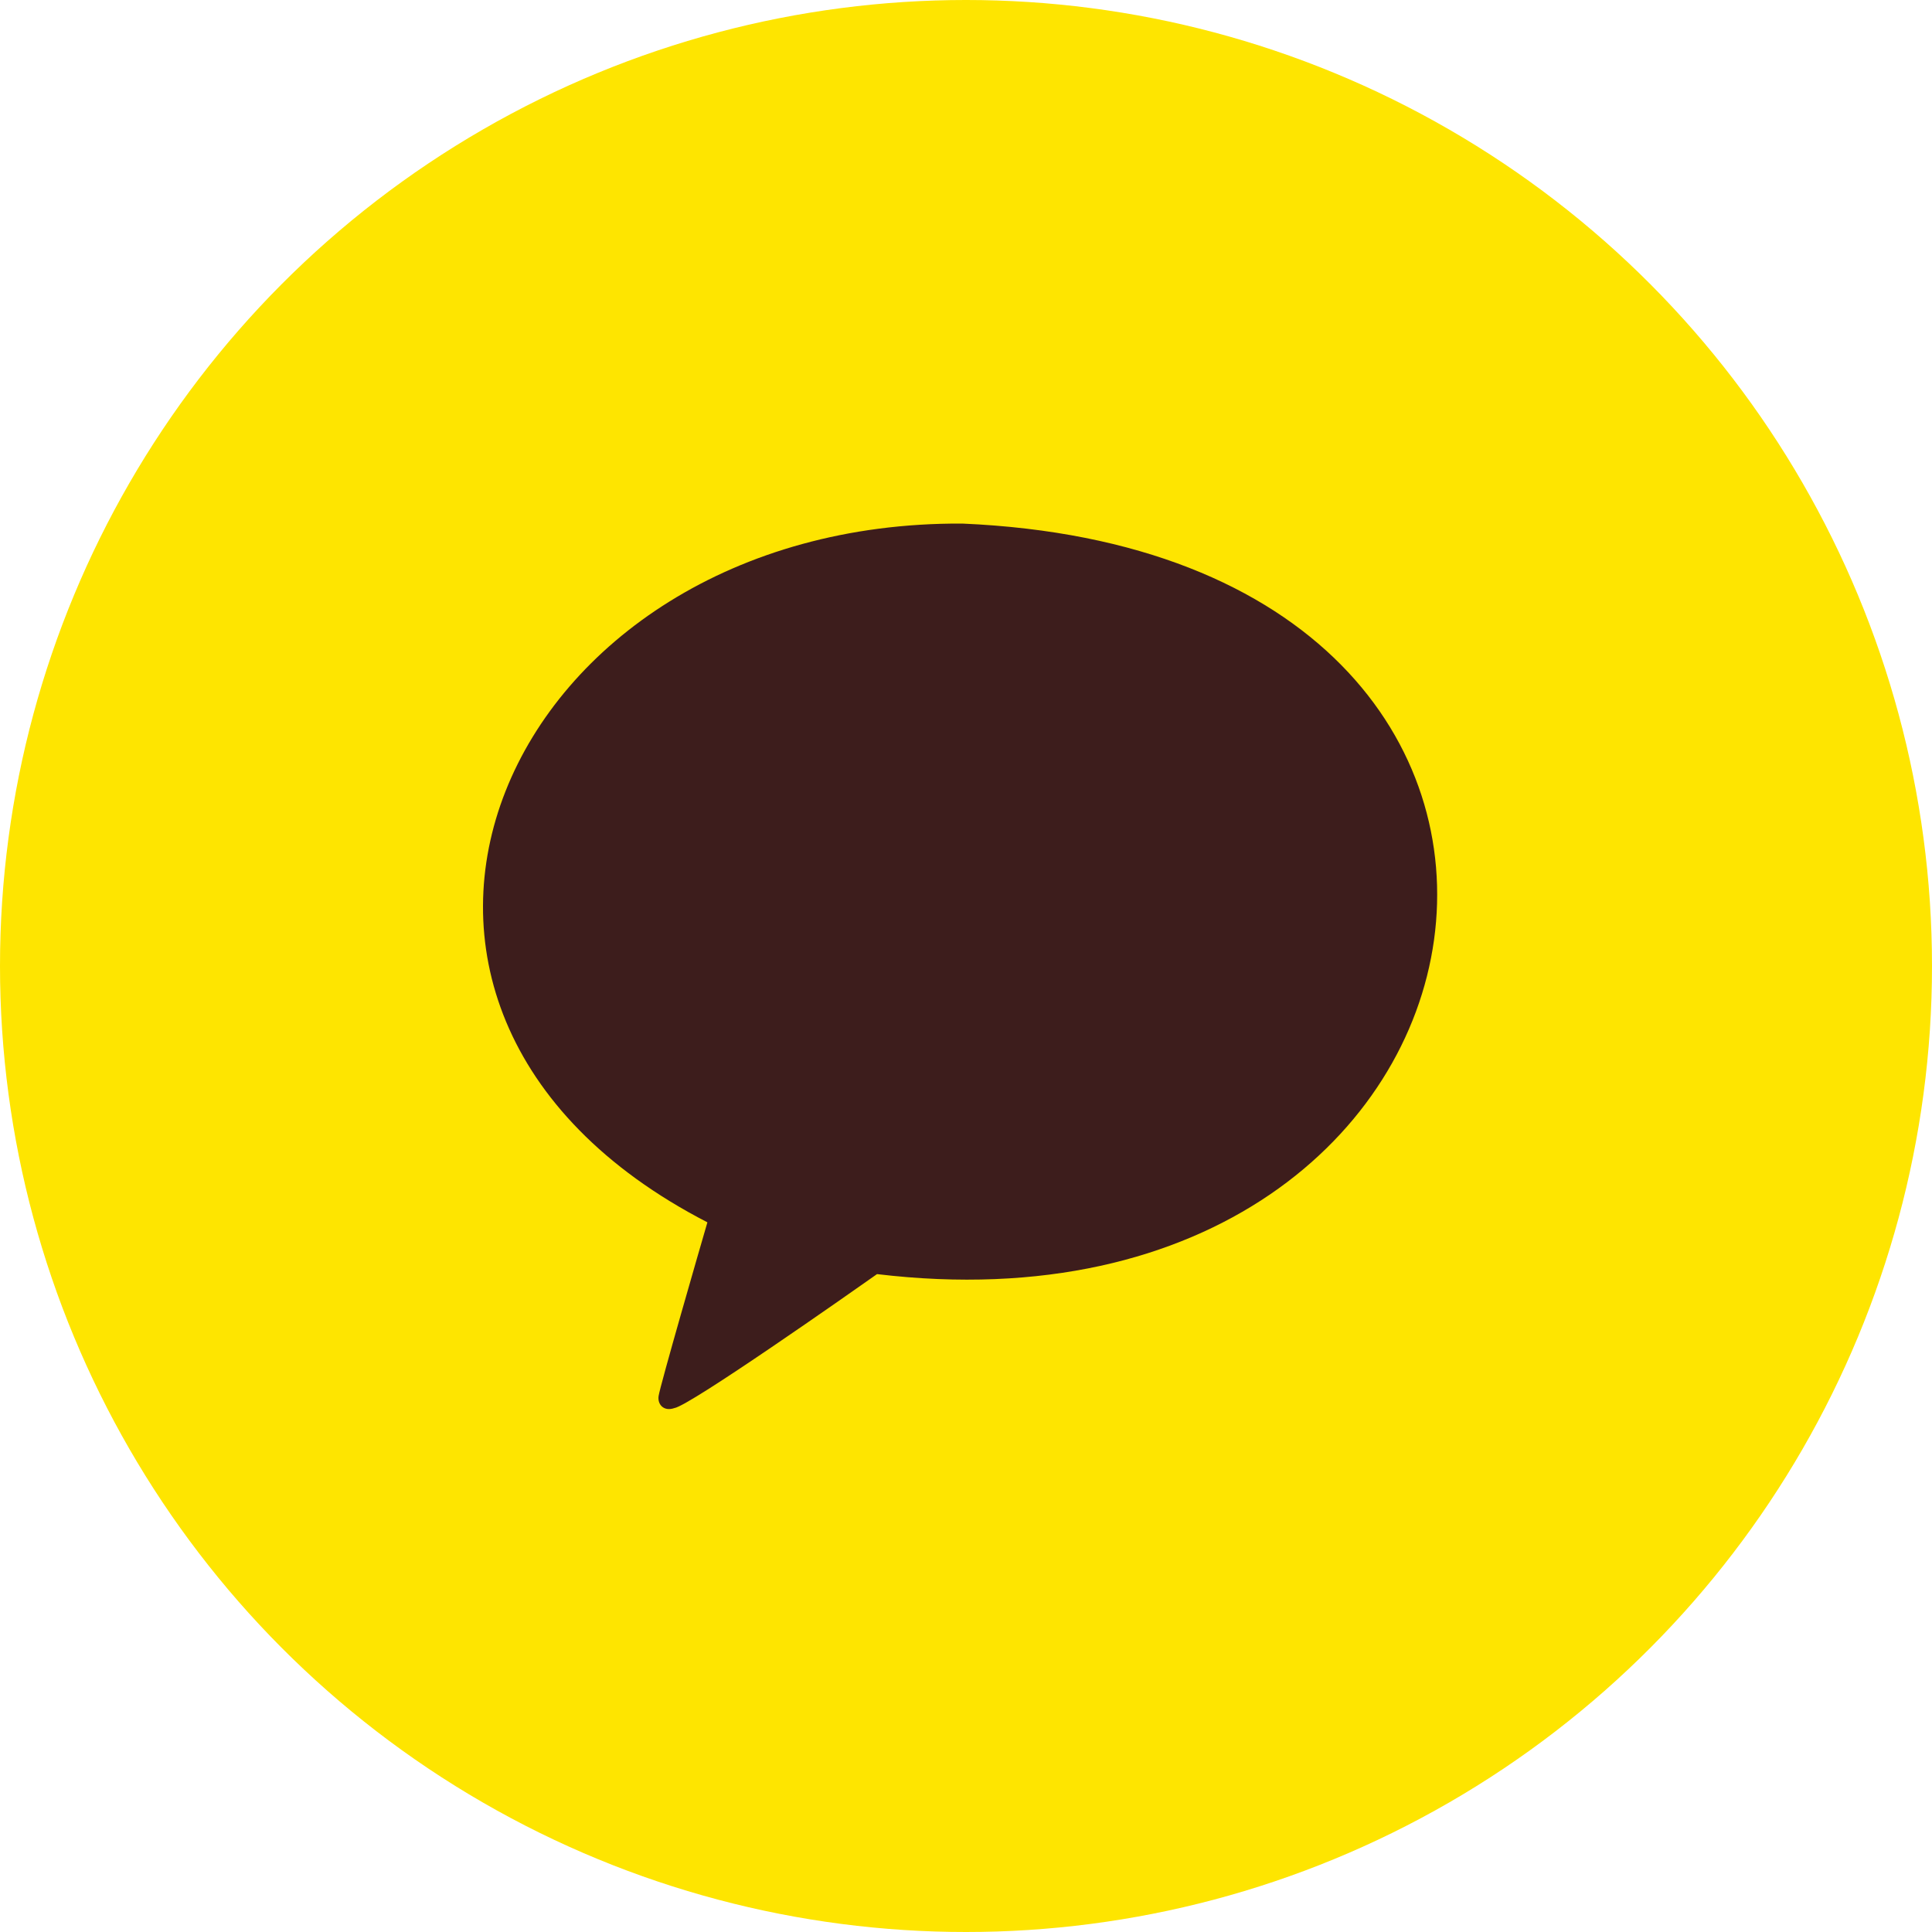 <svg width="40" height="40" viewBox="0 0 40 40" fill="none" xmlns="http://www.w3.org/2000/svg">
<circle cx="20" cy="20" r="20" fill="#FEE500"/>
<path d="M19.923 10.84C10.402 10.79 5.987 20.841 14.646 25.307C14.493 25.831 13.668 28.682 13.635 28.906C13.611 29.081 13.745 29.228 13.961 29.153C14.274 29.109 17.585 26.783 18.158 26.379C31.888 28.023 34.591 11.471 19.923 10.84Z" fill="#3D1D1C"/>
<path d="M15.005 20.858C14.987 21.578 13.879 21.581 13.859 20.858V17.454H12.965C12.225 17.435 12.223 16.351 12.965 16.332H15.899C16.64 16.352 16.641 17.434 15.899 17.454H15.005V20.858Z" fill="#FFE812"/>
<path d="M19.823 21.319C19.565 21.455 19.068 21.422 18.982 21.145L18.698 20.402H16.95L16.666 21.146C16.58 21.422 16.083 21.455 15.826 21.319C15.668 21.247 15.516 21.046 15.69 20.506L17.061 16.898C17.341 16.158 18.306 16.155 18.588 16.898L19.958 20.505C20.132 21.046 19.98 21.247 19.823 21.319Z" fill="#FFE812"/>
<path d="M22.717 21.322H20.878C20.576 21.322 20.329 21.086 20.329 20.796V16.904C20.349 16.15 21.479 16.148 21.499 16.904V20.271H22.717C23.44 20.289 23.442 21.303 22.717 21.322Z" fill="#FFE812"/>
<path d="M27.202 20.89C27.151 21.381 26.461 21.562 26.177 21.156L24.834 19.375L24.635 19.574V20.825C24.616 21.579 23.508 21.581 23.488 20.825V16.905C23.508 16.15 24.614 16.148 24.634 16.905V18.136L26.233 16.537C26.425 16.343 26.758 16.385 26.945 16.579C27.14 16.764 27.182 17.101 26.988 17.291L25.682 18.597L27.092 20.466C27.184 20.587 27.223 20.74 27.202 20.89Z" fill="#FFE812"/>
<path d="M17.249 19.386H18.394L17.821 17.76L17.249 19.386Z" fill="#3D1D1C"/>
<ellipse cx="20.206" cy="18.075" rx="8.231" ry="5.927" fill="#3D1D1C"/>
</svg>

